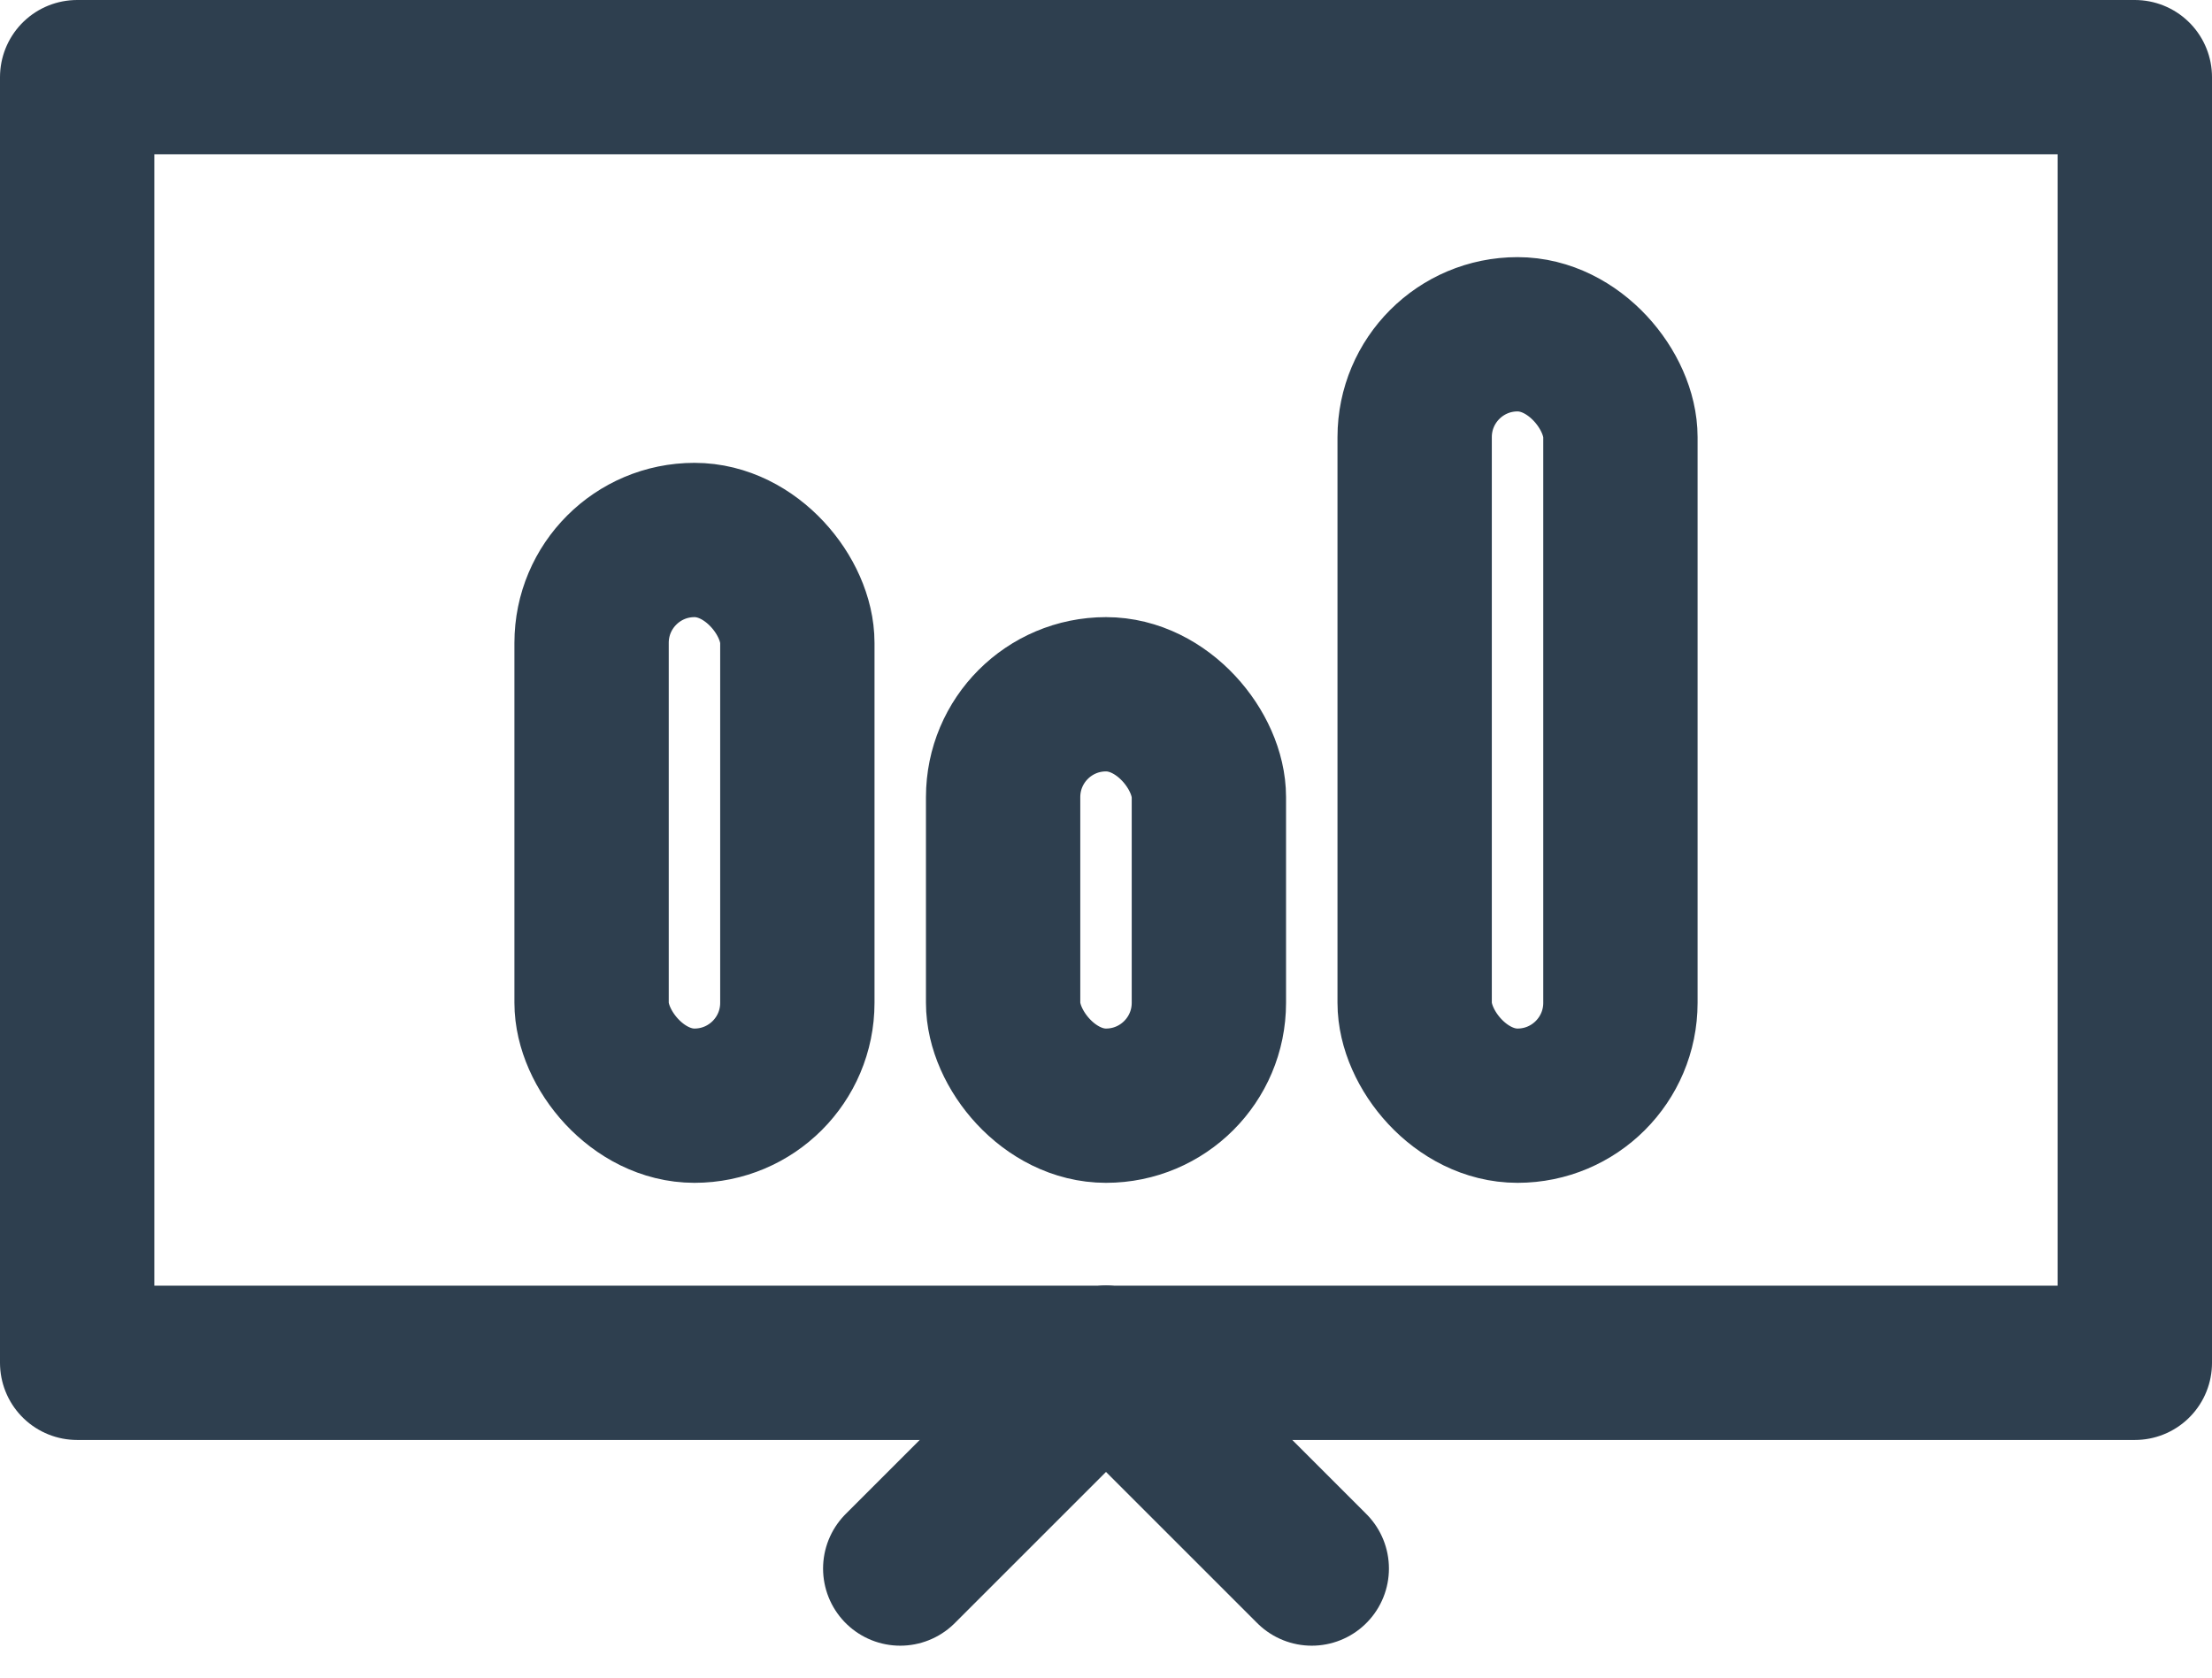 <svg xmlns="http://www.w3.org/2000/svg" width="43" height="32.621" viewBox="0 0 43 32.621">
  <g id="_56px" data-name="56px" transform="translate(-6.5 -10.5)">
    <rect id="Rectangle_685" data-name="Rectangle 685" width="40" height="25" transform="translate(8 12)" fill="none" stroke="#2e3f4f" stroke-linecap="round" stroke-linejoin="round" stroke-width="3"/>
    <path id="Path_373" data-name="Path 373" d="M28,37l-4,4" fill="none" stroke="#2e3f4f" stroke-linecap="round" stroke-linejoin="round" stroke-width="3"/>
    <path id="Path_374" data-name="Path 374" d="M28,37l4,4" fill="none" stroke="#2e3f4f" stroke-linecap="round" stroke-linejoin="round" stroke-width="3"/>
    <rect id="Rectangle_686" data-name="Rectangle 686" width="4" height="11" rx="2" transform="translate(18 21)" fill="none" stroke="#2e3f4f" stroke-width="3"/>
    <rect id="Rectangle_687" data-name="Rectangle 687" width="4" height="8" rx="2" transform="translate(26 24)" fill="none" stroke="#2e3f4f" stroke-width="3"/>
    <rect id="Rectangle_688" data-name="Rectangle 688" width="4" height="15" rx="2" transform="translate(34 17)" fill="none" stroke="#2e3f4f" stroke-width="3"/>
  </g>
</svg>
